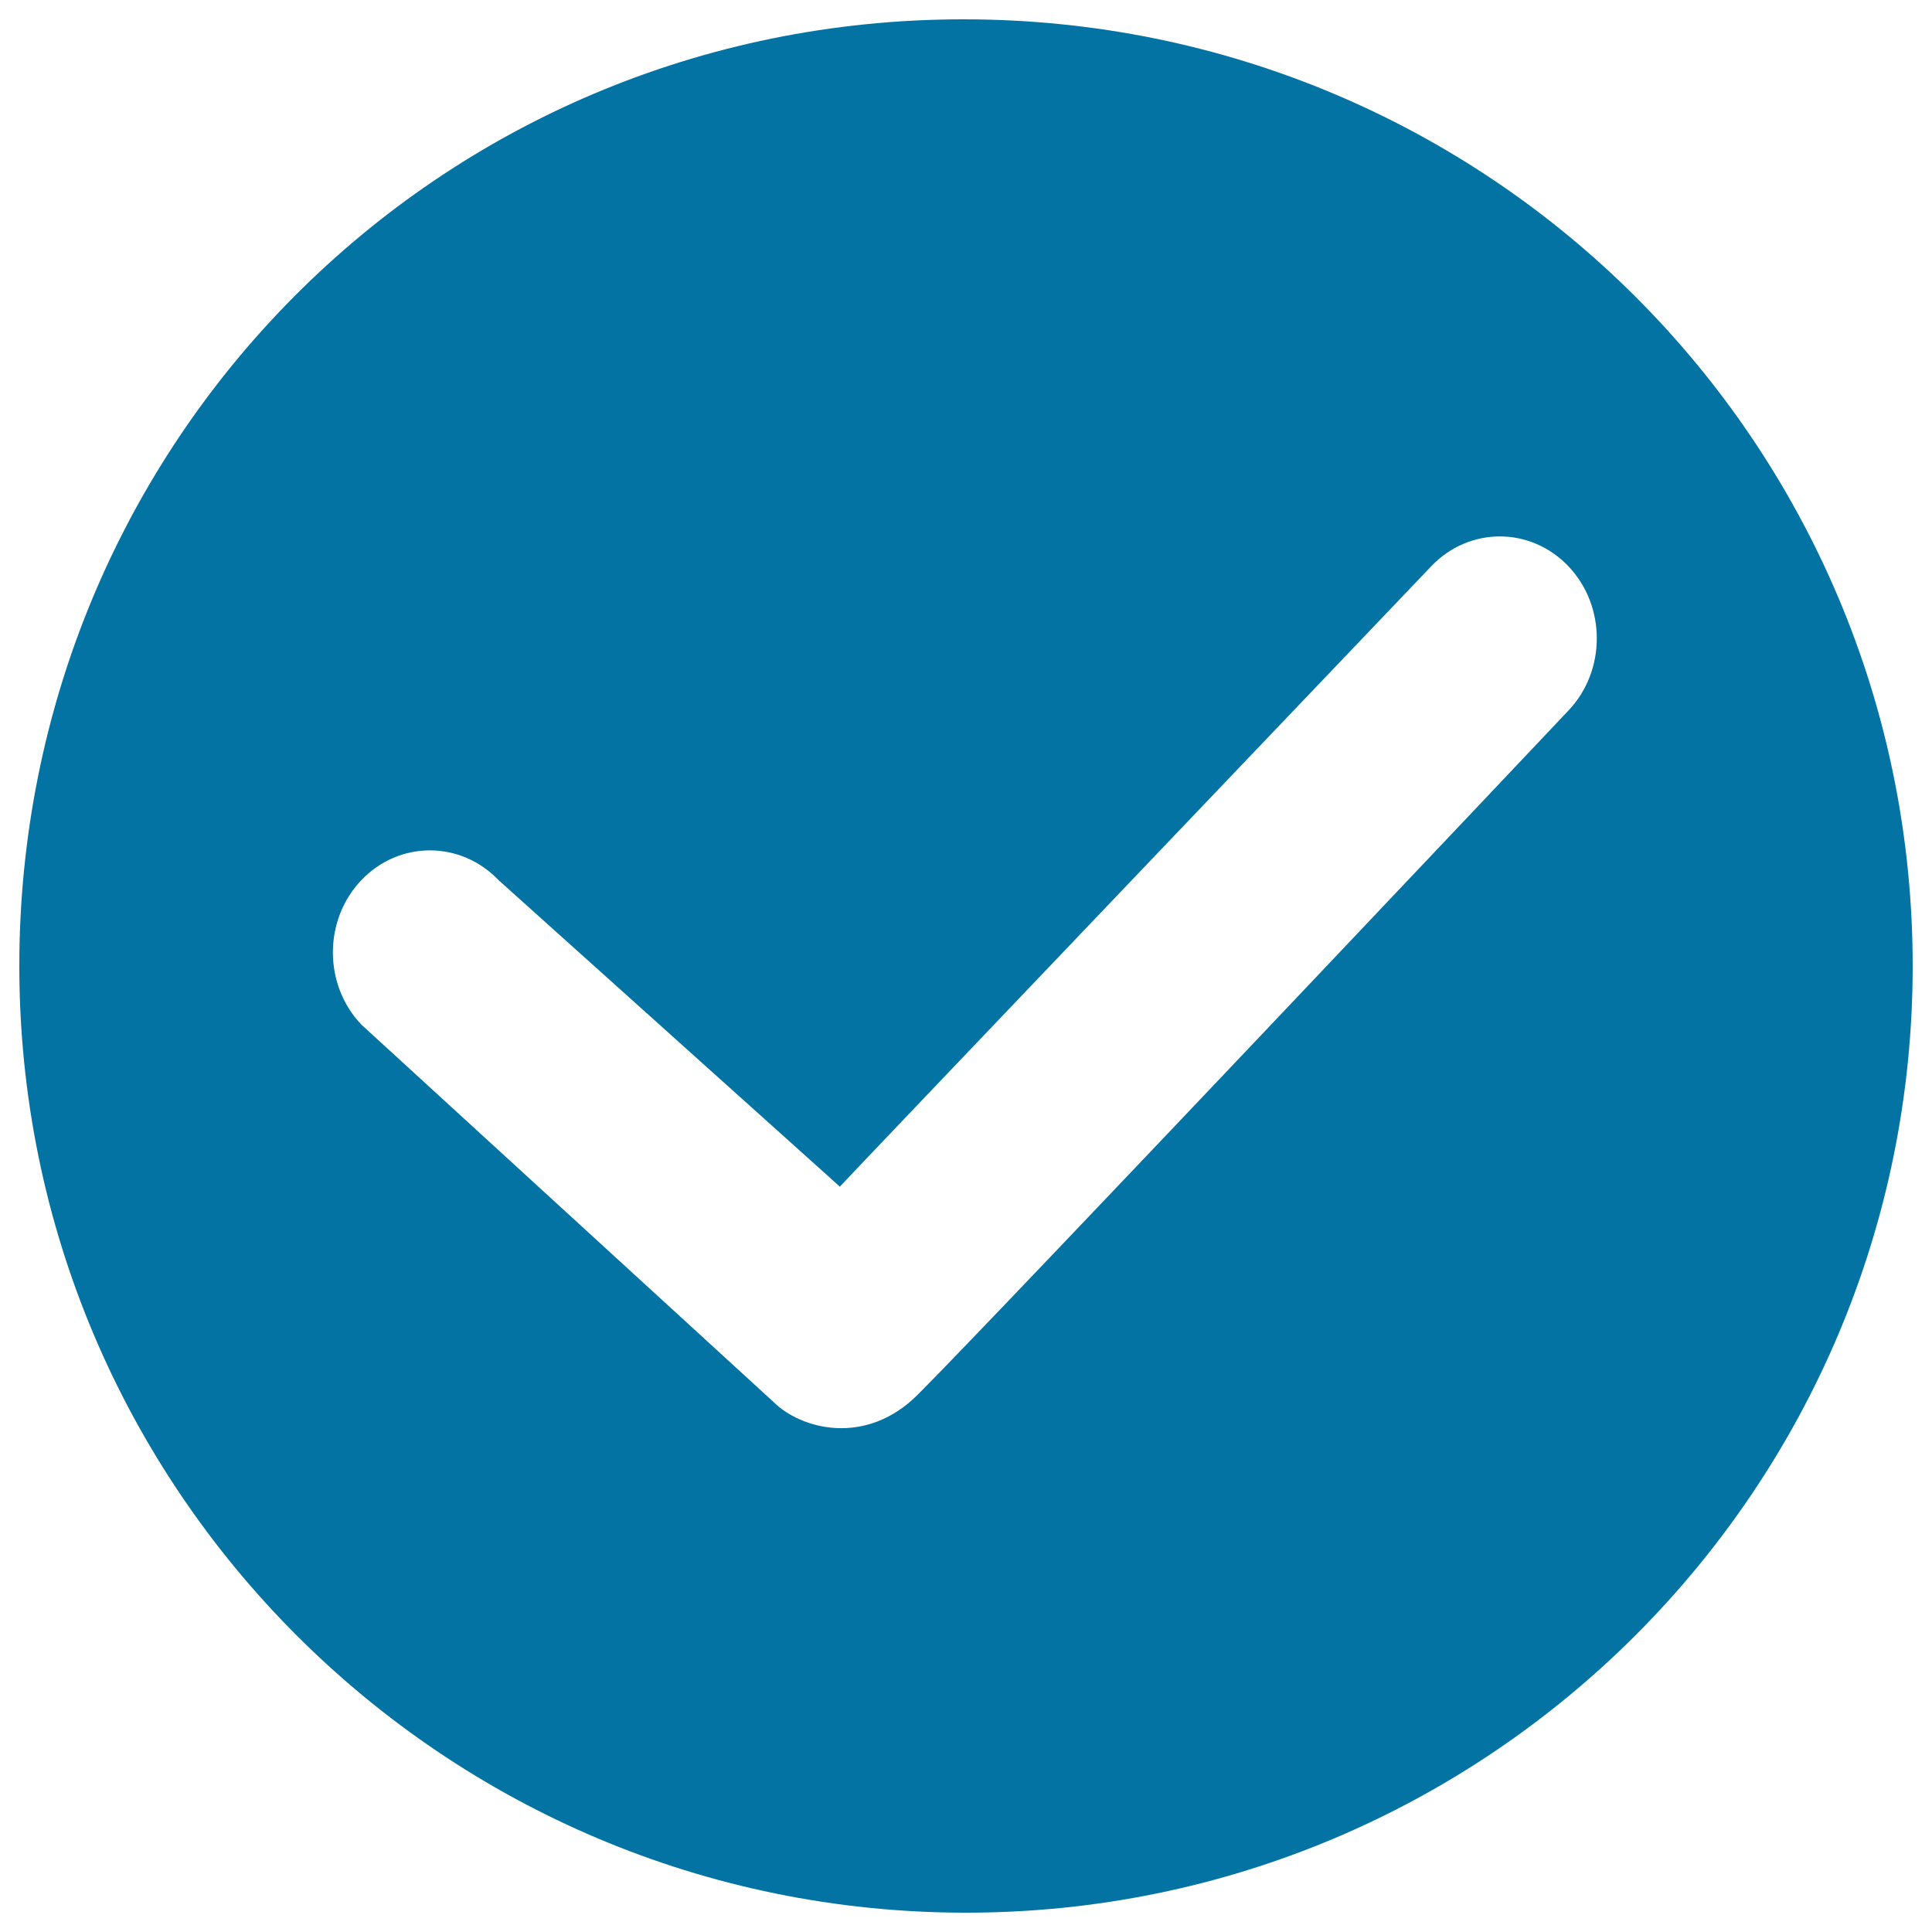 <svg xmlns="http://www.w3.org/2000/svg" viewBox="0 0 1000 1000" style="fill:#0273a2">
<title>Success For The Page And Pop SVG icon</title>
<path d="M498.7,10C226.3,10,10,229.4,10,500c0,270.6,219.4,490,490,490c270.6,0,490-219.4,490-490C990,229.4,771,10,498.7,10z M811.8,367.8c0,0-298.6,316-336.8,354.1c-27,27-60.7,17.8-74.8,3.6L187,530.3c-19.6-20.6-19.6-54.1,0-74.7c19.6-20.6,51.4-20.6,71.1,0l176.6,158.6c0-0.3,306.1-321.1,306.1-321.1c19.6-20.6,51.4-20.6,71,0C831.4,313.7,831.4,347.2,811.8,367.8z"/>
</svg>